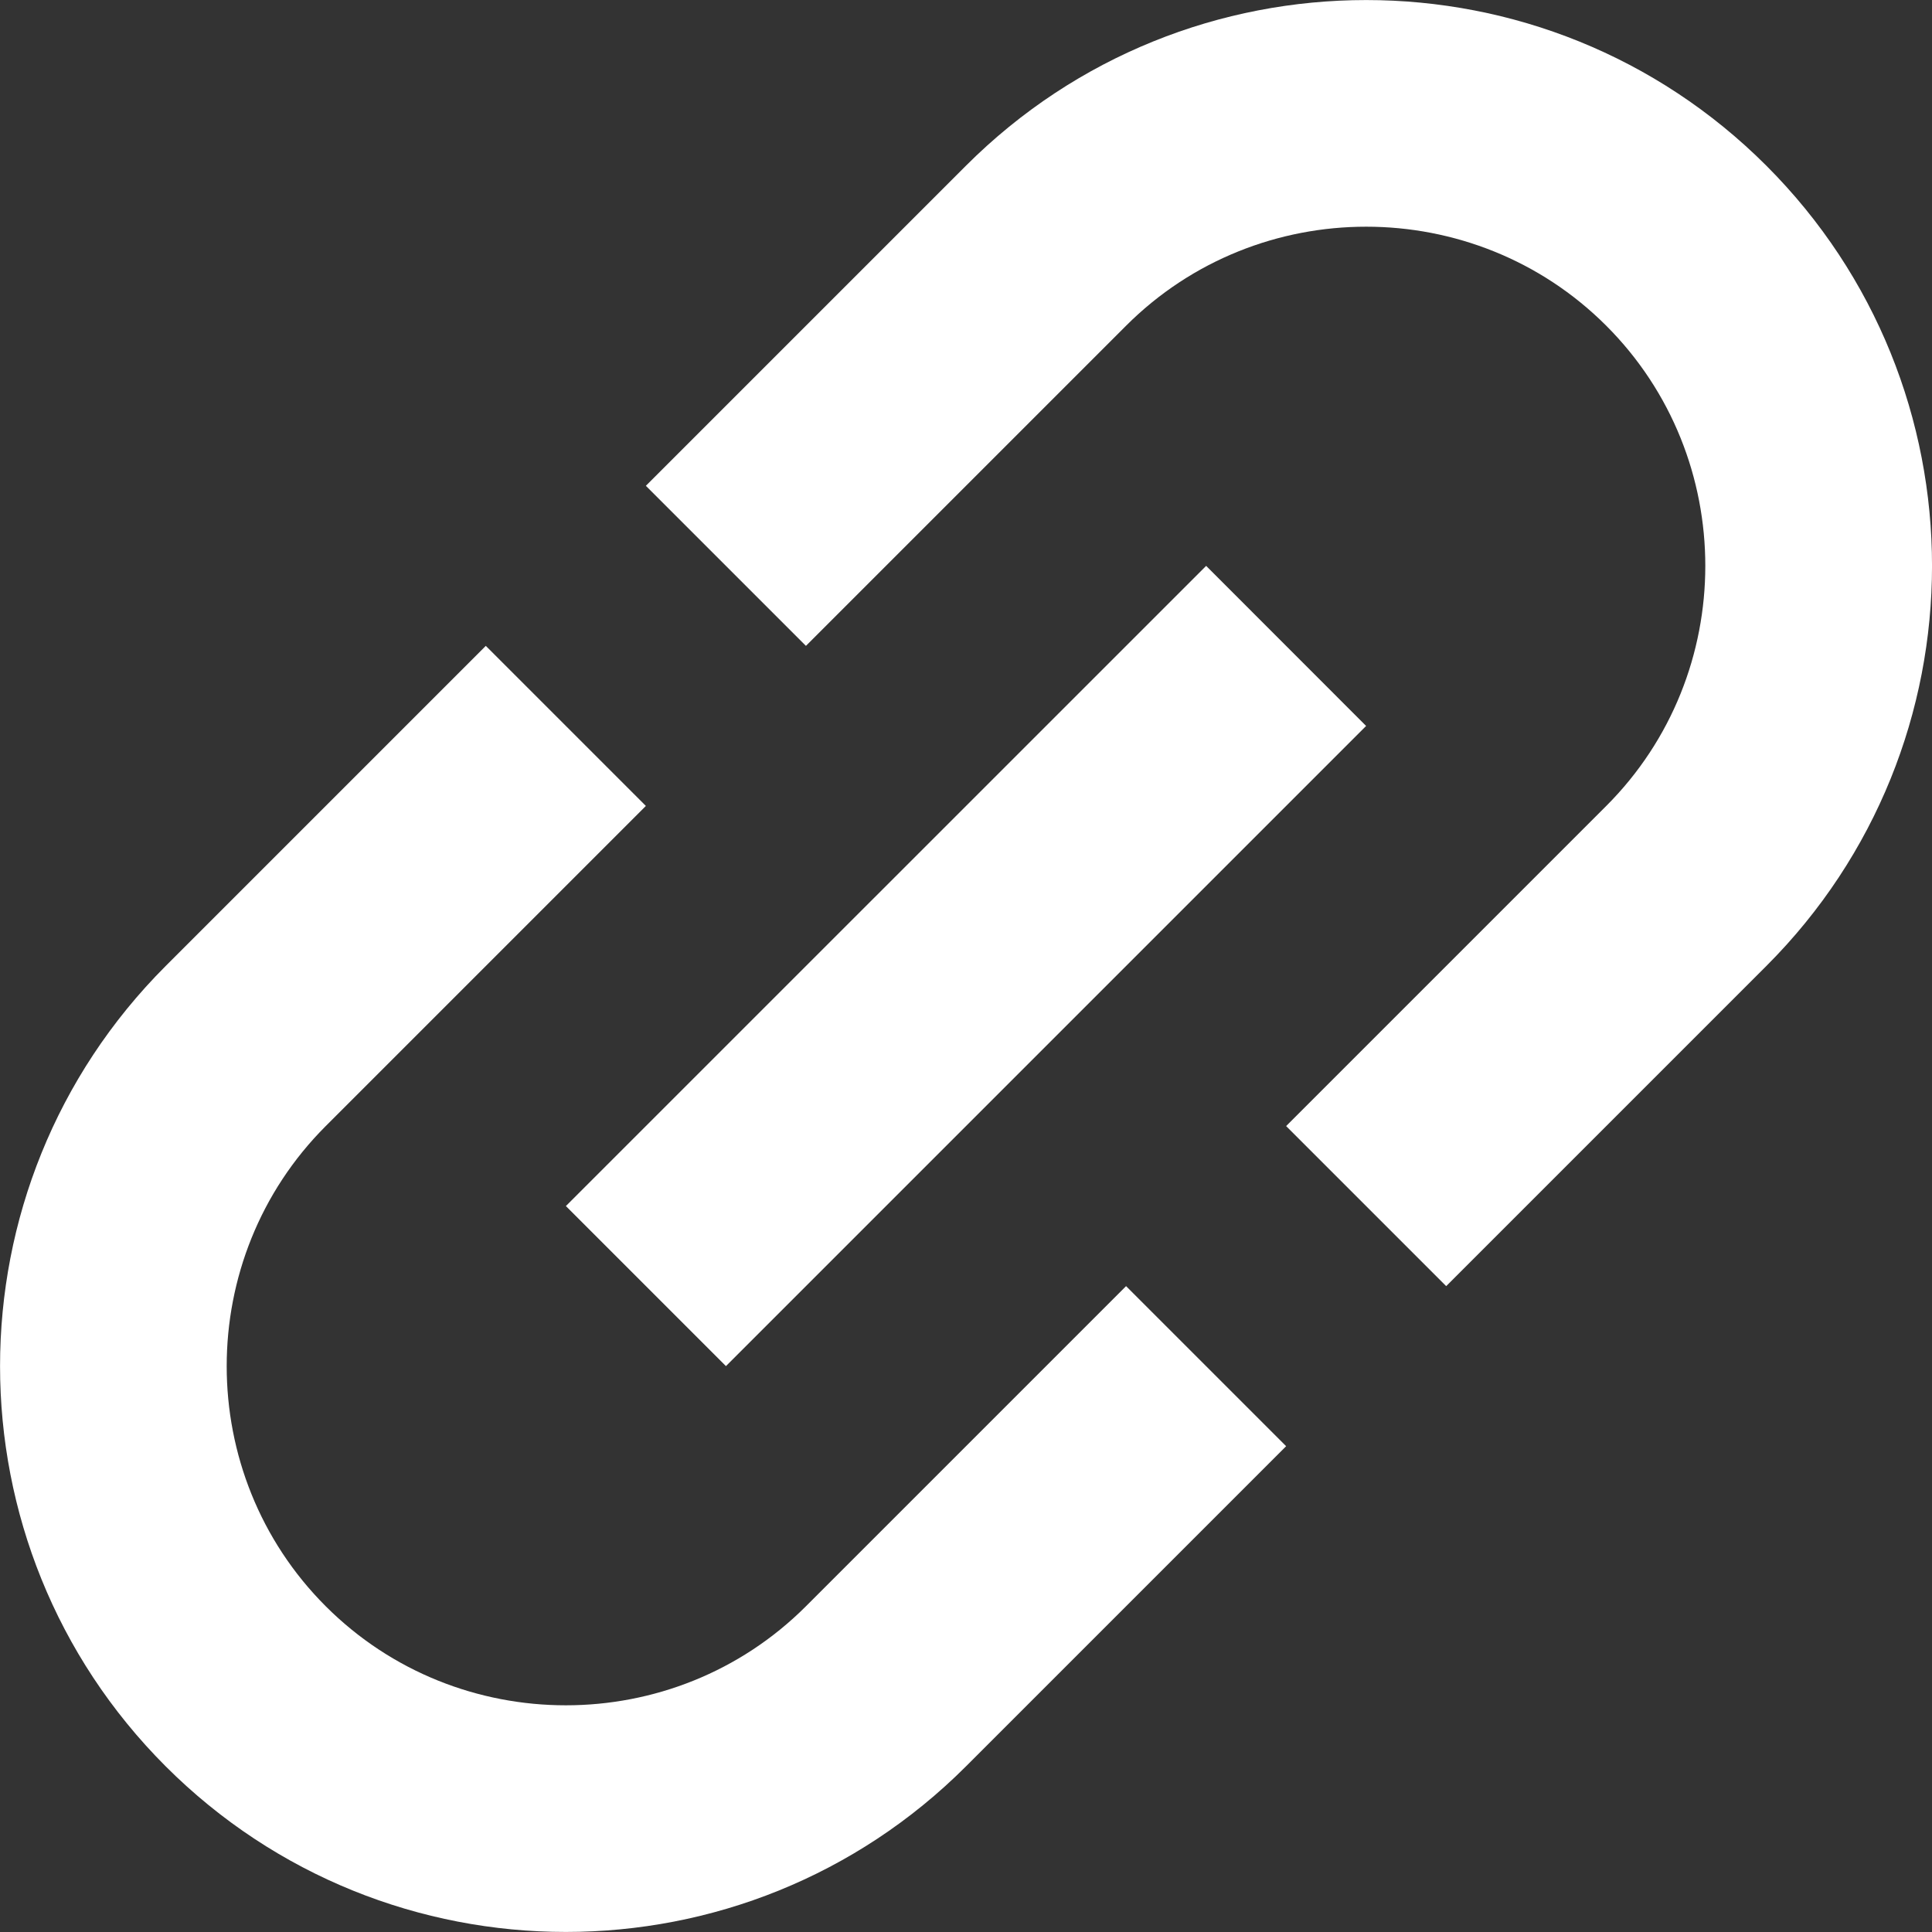 <svg width="20" height="20" viewBox="0 0 20 20" fill="none" xmlns="http://www.w3.org/2000/svg">
<rect x="0" y="0" width="20" height="20" fill="#333333" stroke="none"/>
<path d="M10 1.715L6.686 5.029L8.343 6.686L11.657 3.372C13.024 2.005 15.261 2.005 16.628 3.372C17.995 4.739 17.995 6.976 16.628 8.343L13.314 11.657L14.971 13.314L18.285 10C20.572 7.713 20.572 4.002 18.285 1.715C15.998 -0.571 12.287 -0.571 10 1.715ZM11.657 13.314L8.343 16.628C6.976 17.995 4.739 17.995 3.372 16.628C2.005 15.261 2.005 13.024 3.372 11.657L6.686 8.343L5.029 6.686L1.715 10C-0.571 12.287 -0.571 15.998 1.715 18.285C4.002 20.571 7.713 20.571 10 18.285L13.314 14.971L11.657 13.314ZM5.858 12.485L12.486 5.858L14.142 7.515L7.515 14.142L5.858 12.485Z" fill="white"/>
</svg>
